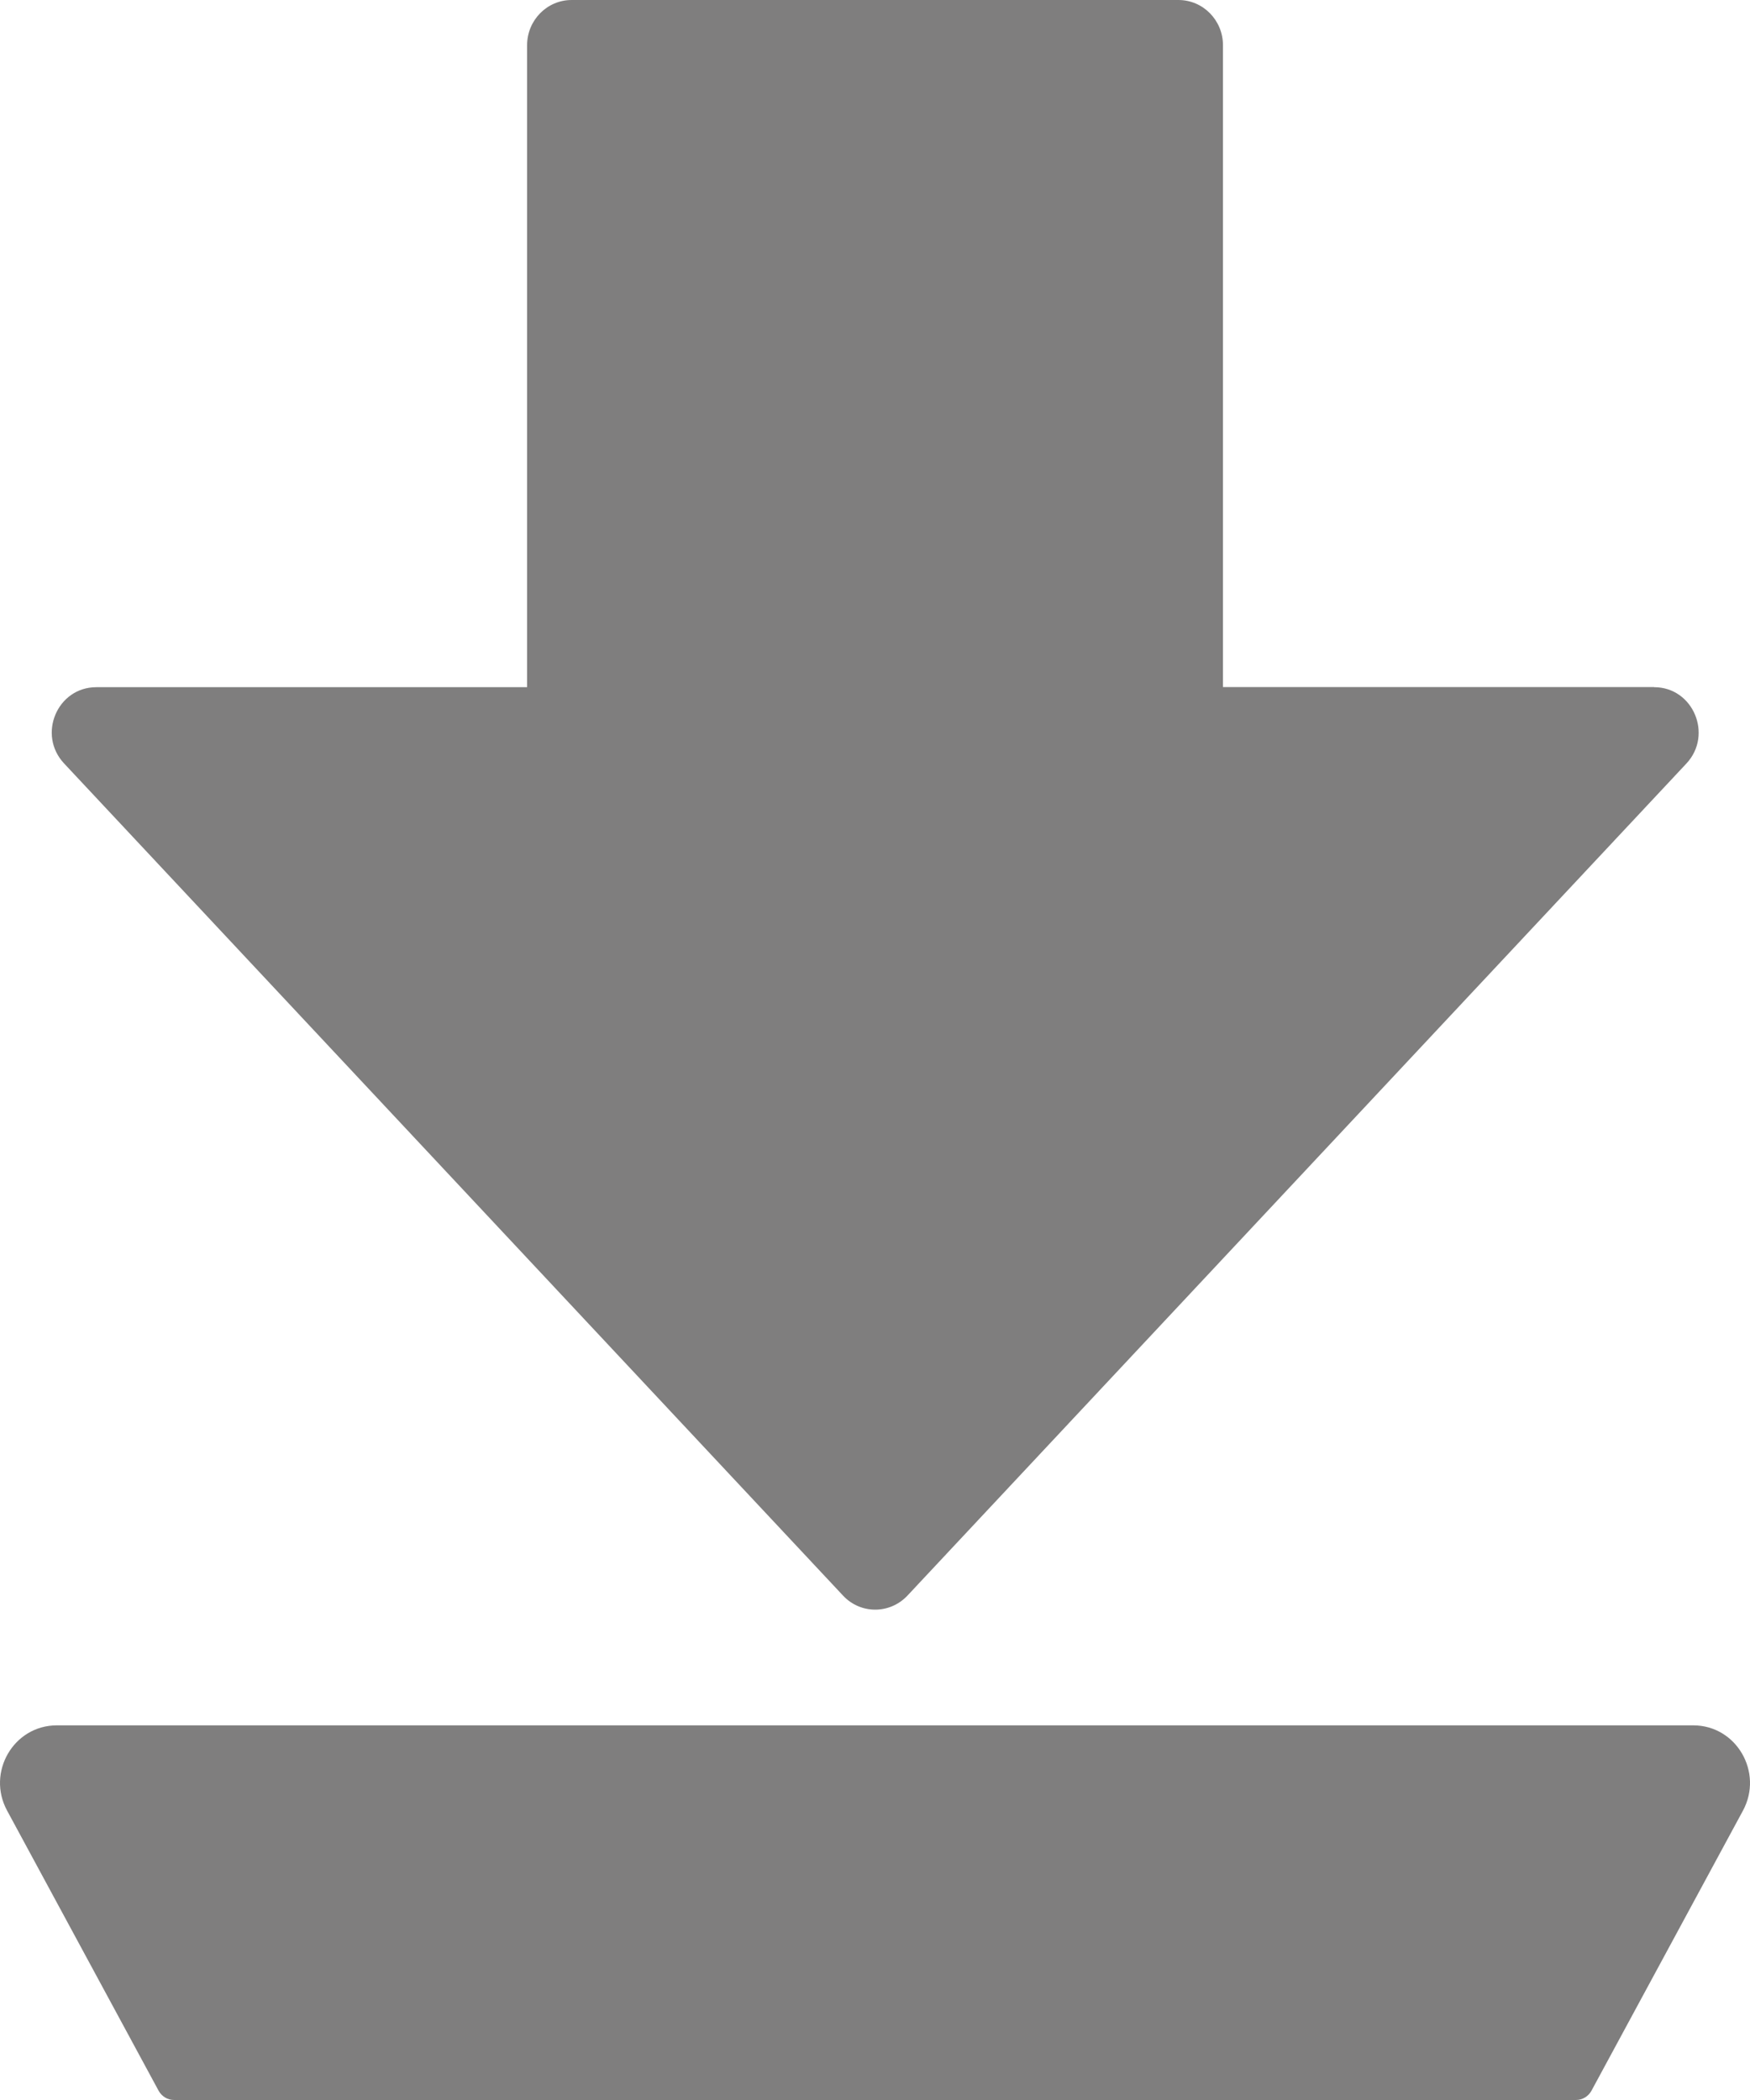 <svg width="25" height="30" viewBox="0 0 25 30" fill="none" xmlns="http://www.w3.org/2000/svg">
<path d="M23.627 9.815H17.471V0.646C17.471 0.289 17.186 0 16.835 0H8.166C7.815 0 7.53 0.289 7.53 0.646V9.817H1.376C0.817 9.817 0.53 10.497 0.917 10.908L12.043 22.794C12.293 23.062 12.712 23.062 12.964 22.794L24.091 10.908C24.475 10.497 24.188 9.817 23.631 9.817L23.627 9.815Z" fill="#7F7E7E"/>
<path d="M24.19 24.648H0.811C0.195 24.648 -0.196 25.319 0.102 25.867L2.266 29.868C2.31 29.948 2.394 30 2.487 30H22.514C22.607 30 22.691 29.948 22.735 29.868L24.899 25.867C25.195 25.319 24.806 24.648 24.19 24.648Z" fill="#7F7E7E"/>
</svg>
